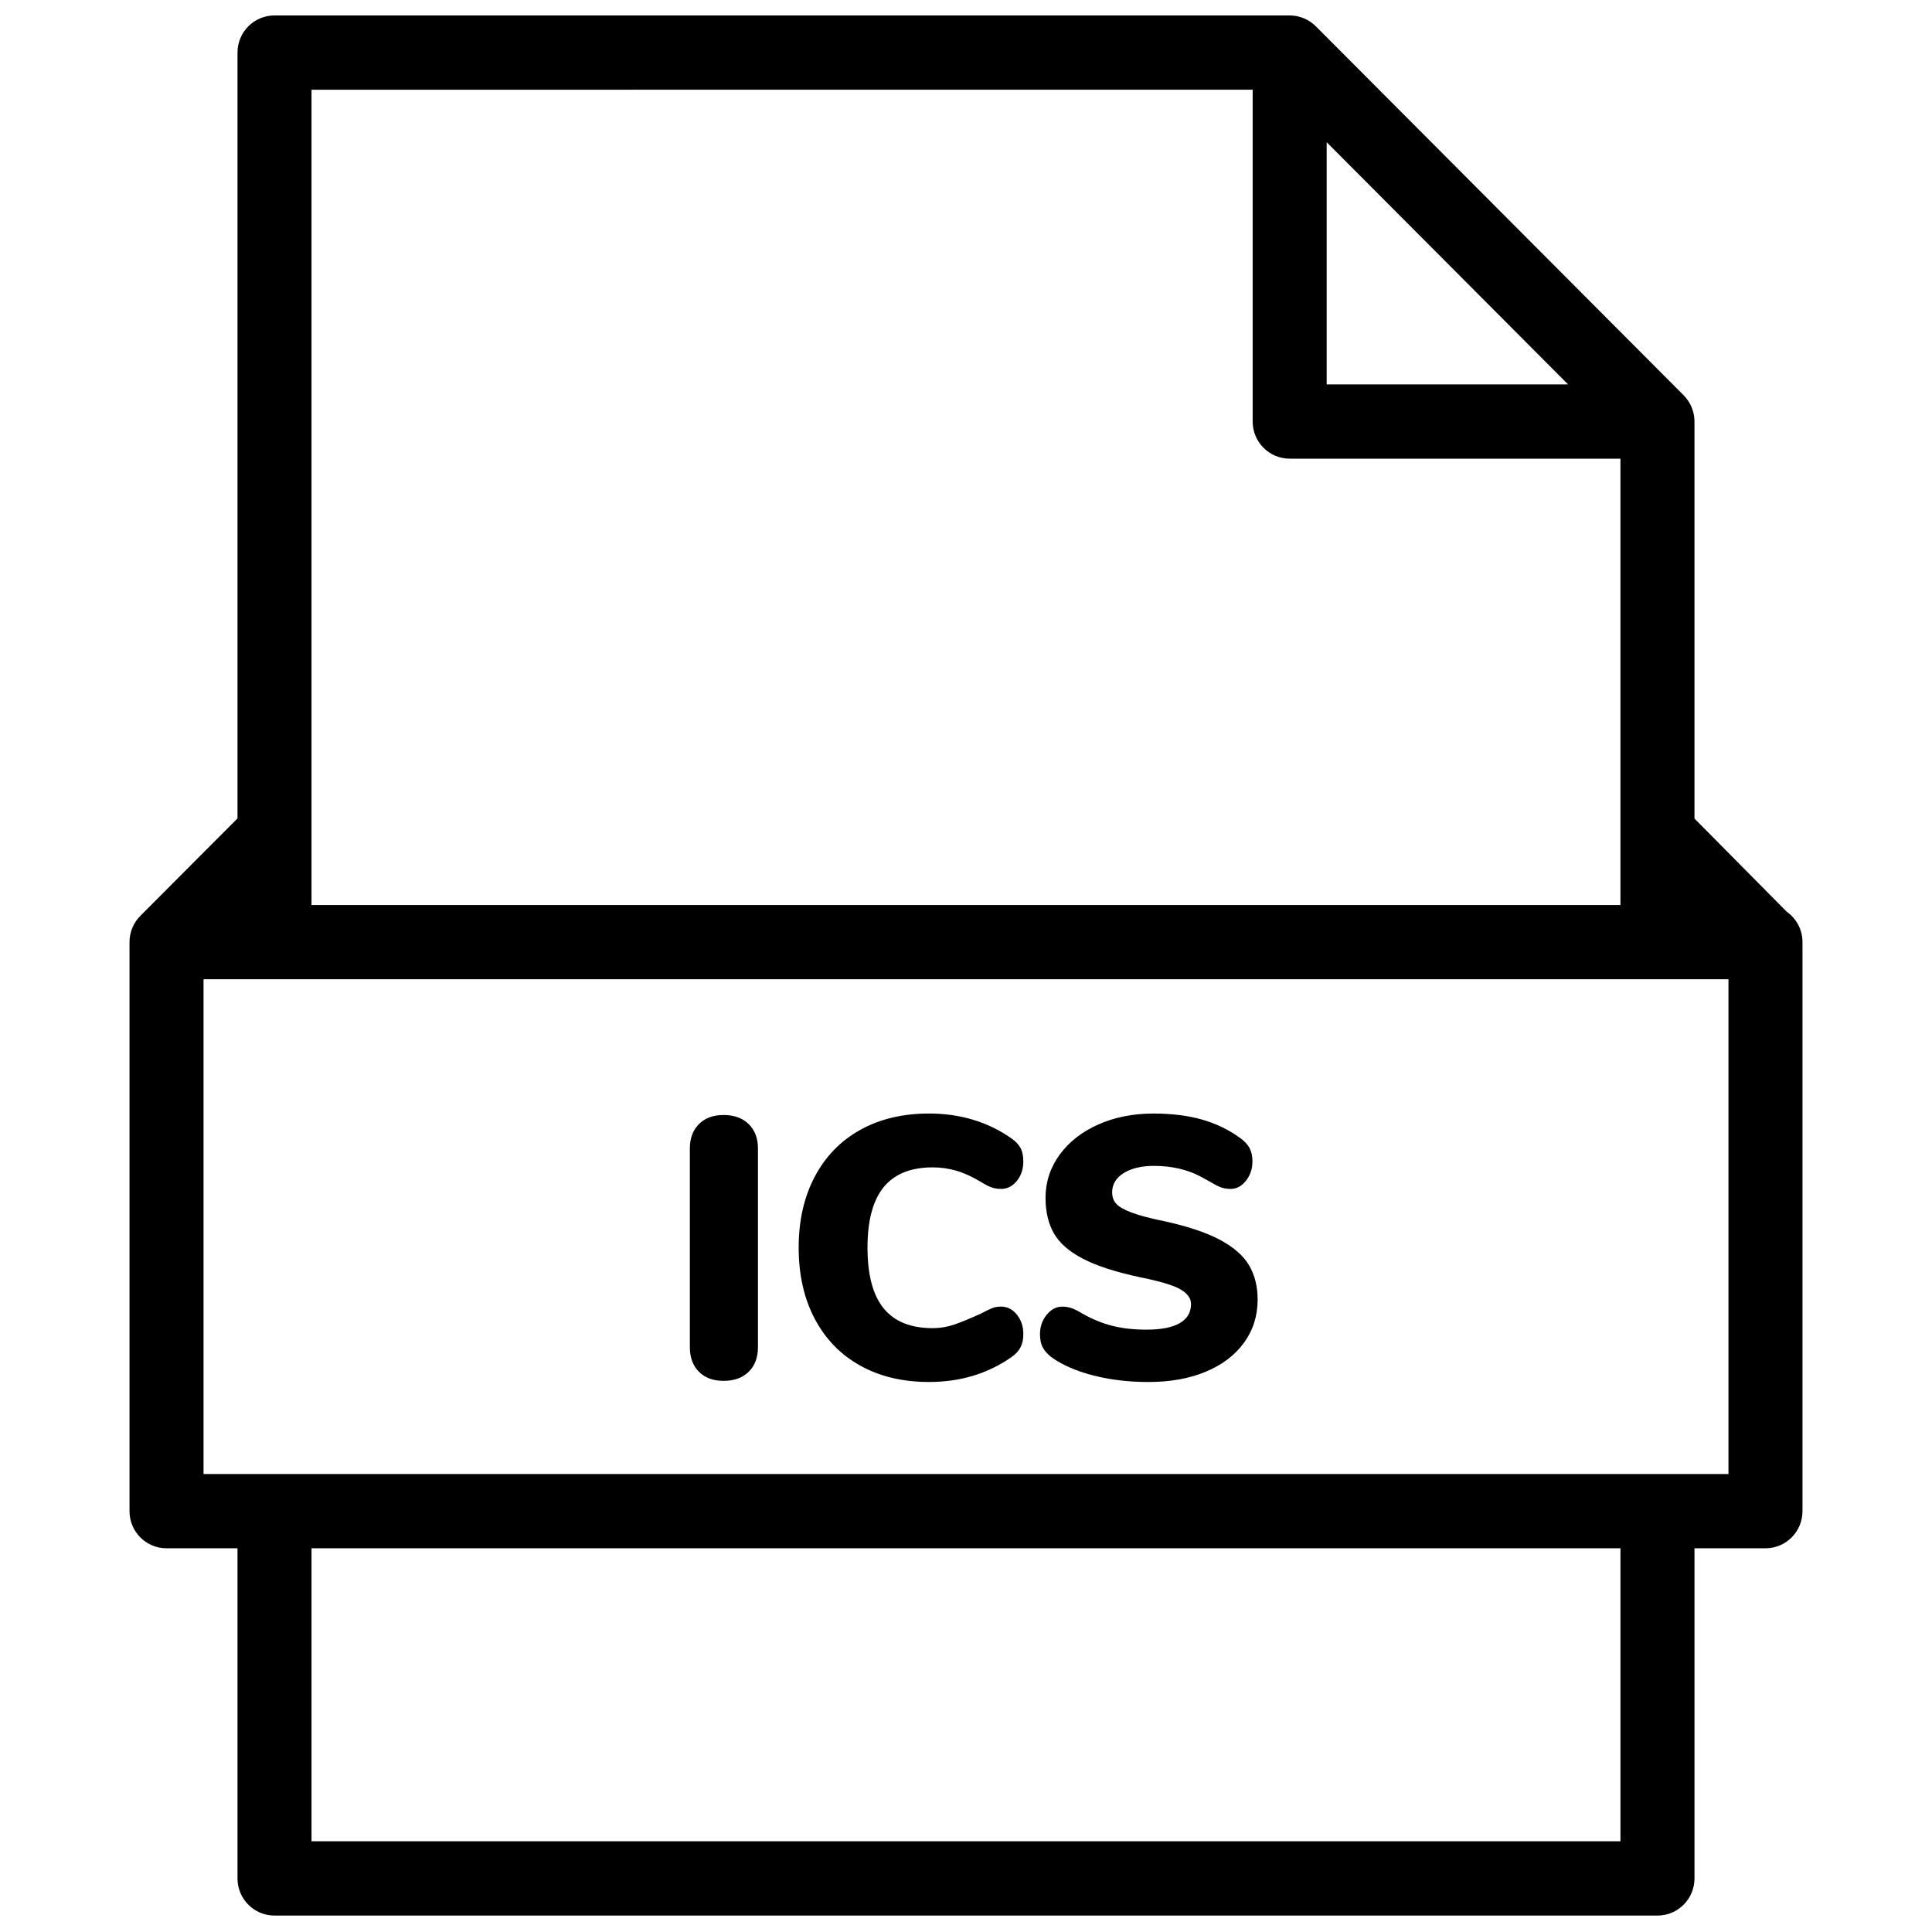<?xml version="1.0" encoding="UTF-8"?>
<!-- Uploaded to: SVG Repo, www.svgrepo.com, Generator: SVG Repo Mixer Tools -->
<svg width="800px" height="800px" version="1.1" viewBox="144 144 512 512" xmlns="http://www.w3.org/2000/svg">
 <defs>
  <clipPath id="a">
   <path d="m178 148.09h444v503.81h-444z"/>
  </clipPath>
 </defs>
 <g clip-path="url(#a)">
  <path d="m197.94 534.63h404.12v-131.12h-404.12zm28.617 97.332h346.88v-77.648h-346.88zm249.41-464.19v87.938c0 5.434 4.394 9.84 9.809 9.84h87.656v118.28h-346.88v-216.05zm19.617 13.918 63.977 64.18h-63.977zm121.93 203.94-24.461-24.711v-105.21c0-0.113-0.012-0.223-0.016-0.332-0.004-0.113-0.008-0.223-0.016-0.332-0.027-0.422-0.074-0.836-0.156-1.246v-0.012c-0.082-0.418-0.203-0.824-0.336-1.223-0.035-0.105-0.074-0.207-0.109-0.312-0.141-0.371-0.297-0.738-0.48-1.09-0.016-0.027-0.023-0.055-0.039-0.082-0.195-0.371-0.426-0.727-0.672-1.07-0.066-0.094-0.133-0.184-0.203-0.273-0.258-0.336-0.527-0.664-0.828-0.969-0.008-0.004-0.012-0.012-0.016-0.02l-97.465-97.773c-0.309-0.312-0.645-0.59-0.988-0.855-0.086-0.066-0.176-0.133-0.266-0.195-0.344-0.246-0.699-0.477-1.074-0.676-0.023-0.016-0.051-0.023-0.074-0.039-0.352-0.184-0.719-0.34-1.094-0.48-0.102-0.039-0.203-0.074-0.305-0.109-0.402-0.137-0.805-0.254-1.219-0.336-0.004-0.004-0.008-0.004-0.012-0.004-0.41-0.082-0.828-0.125-1.246-0.156-0.109-0.008-0.215-0.012-0.324-0.016-0.109-0.004-0.223-0.016-0.336-0.016h-269.03c-5.418 0-9.809 4.406-9.809 9.84v202.96l-25.742 25.809c-0.23 0.23-0.445 0.473-0.652 0.723-0.094 0.113-0.172 0.23-0.262 0.348-0.102 0.141-0.211 0.277-0.309 0.426-0.094 0.141-0.18 0.289-0.266 0.438-0.078 0.129-0.156 0.254-0.227 0.387-0.082 0.148-0.148 0.305-0.223 0.457-0.062 0.141-0.133 0.273-0.191 0.414-0.062 0.148-0.113 0.301-0.164 0.453-0.055 0.152-0.113 0.301-0.16 0.457-0.047 0.152-0.078 0.305-0.117 0.457-0.039 0.16-0.082 0.316-0.117 0.477-0.035 0.18-0.055 0.359-0.082 0.543-0.02 0.137-0.047 0.27-0.059 0.406-0.031 0.324-0.047 0.648-0.047 0.977v150.81c0 5.434 4.391 9.84 9.809 9.84h18.809v87.488c0 5.434 4.391 9.84 9.809 9.84h366.5c5.418 0 9.809-4.406 9.809-9.84v-87.488h18.812c5.414 0 9.809-4.406 9.809-9.84v-150.81c0-3.32-1.648-6.254-4.16-8.035zm-281.77 53.859c-2.746 0-4.922 0.805-6.519 2.41-1.605 1.609-2.406 3.758-2.406 6.445v52.645c0 2.754 0.801 4.938 2.406 6.543 1.598 1.609 3.773 2.41 6.519 2.41 2.812 0 5.035-0.801 6.672-2.41 1.633-1.605 2.453-3.789 2.453-6.543v-52.645c0-2.688-0.82-4.836-2.453-6.445-1.637-1.605-3.859-2.41-6.672-2.41m55.418 13.875c2.16 0 4.25 0.293 6.281 0.883 2.023 0.594 4.184 1.574 6.473 2.953 1.043 0.656 1.961 1.133 2.746 1.43 0.785 0.293 1.668 0.441 2.648 0.441 1.633 0 3.023-0.703 4.168-2.117 1.145-1.41 1.715-3.129 1.715-5.168 0-1.438-0.242-2.621-0.734-3.539-0.488-0.918-1.289-1.773-2.402-2.559-6.277-4.394-13.57-6.594-21.875-6.594-6.93 0-12.996 1.445-18.195 4.328-5.195 2.891-9.219 7.023-12.062 12.398-2.844 5.383-4.266 11.648-4.266 18.797 0 7.219 1.422 13.516 4.266 18.891 2.844 5.383 6.867 9.516 12.062 12.398 5.199 2.891 11.266 4.332 18.195 4.332 8.305 0 15.598-2.199 21.875-6.594 1.113-0.789 1.914-1.656 2.402-2.609 0.492-0.949 0.734-2.113 0.734-3.492 0-2.031-0.57-3.754-1.715-5.168-1.145-1.406-2.535-2.113-4.168-2.113-0.918 0-1.703 0.133-2.356 0.395-0.652 0.262-1.668 0.754-3.039 1.473-2.879 1.316-5.234 2.285-7.062 2.906-1.832 0.625-3.727 0.934-5.691 0.934-5.82 0-10.148-1.754-12.996-5.266-2.844-3.508-4.266-8.867-4.266-16.086 0-7.148 1.422-12.48 4.266-15.988 2.848-3.512 7.176-5.266 12.996-5.266m76.215 19.234c-3.598-1.934-8.531-3.59-14.812-4.969-3.856-0.785-6.766-1.559-8.727-2.312-1.965-0.754-3.305-1.523-4.023-2.312-0.719-0.785-1.078-1.801-1.078-3.051 0-2.098 1.012-3.785 3.039-5.066 2.027-1.277 4.711-1.918 8.047-1.918 2.414 0 4.656 0.246 6.715 0.738 2.062 0.492 3.859 1.148 5.398 1.969 1.535 0.82 2.465 1.328 2.793 1.523 1.309 0.789 2.32 1.297 3.043 1.527 0.719 0.23 1.504 0.344 2.352 0.344 1.57 0 2.926-0.723 4.07-2.164 1.145-1.445 1.719-3.152 1.719-5.117 0-1.379-0.246-2.543-0.738-3.492-0.488-0.953-1.32-1.855-2.5-2.707-3.074-2.231-6.473-3.871-10.199-4.922-3.731-1.047-7.981-1.574-12.754-1.574-5.426 0-10.316 0.969-14.664 2.902-4.348 1.938-7.766 4.609-10.246 8.02-2.488 3.414-3.731 7.219-3.731 11.414 0 3.676 0.734 6.809 2.207 9.398 1.473 2.59 4.039 4.84 7.699 6.742 3.664 1.902 8.73 3.539 15.203 4.918 5.231 1.051 8.781 2.117 10.645 3.199 1.863 1.082 2.797 2.379 2.797 3.887 0 2.231-1 3.918-2.992 5.066-1.996 1.148-4.922 1.723-8.781 1.723-3.336 0-6.324-0.328-8.973-0.984s-5.316-1.738-7.996-3.246c-1.176-0.723-2.156-1.215-2.941-1.477-0.785-0.262-1.602-0.395-2.453-0.395-1.57 0-2.941 0.723-4.117 2.164-1.18 1.445-1.77 3.148-1.77 5.117 0 1.445 0.246 2.625 0.738 3.543 0.488 0.922 1.289 1.805 2.402 2.656 2.875 2.035 6.555 3.625 11.035 4.773 4.477 1.148 9.332 1.723 14.566 1.723 5.754 0 10.805-0.902 15.152-2.707 4.348-1.805 7.734-4.363 10.152-7.676 2.418-3.312 3.633-7.133 3.633-11.461 0-3.477-0.754-6.496-2.258-9.055s-4.055-4.805-7.652-6.742" fill-rule="evenodd"/>
 </g>
</svg>